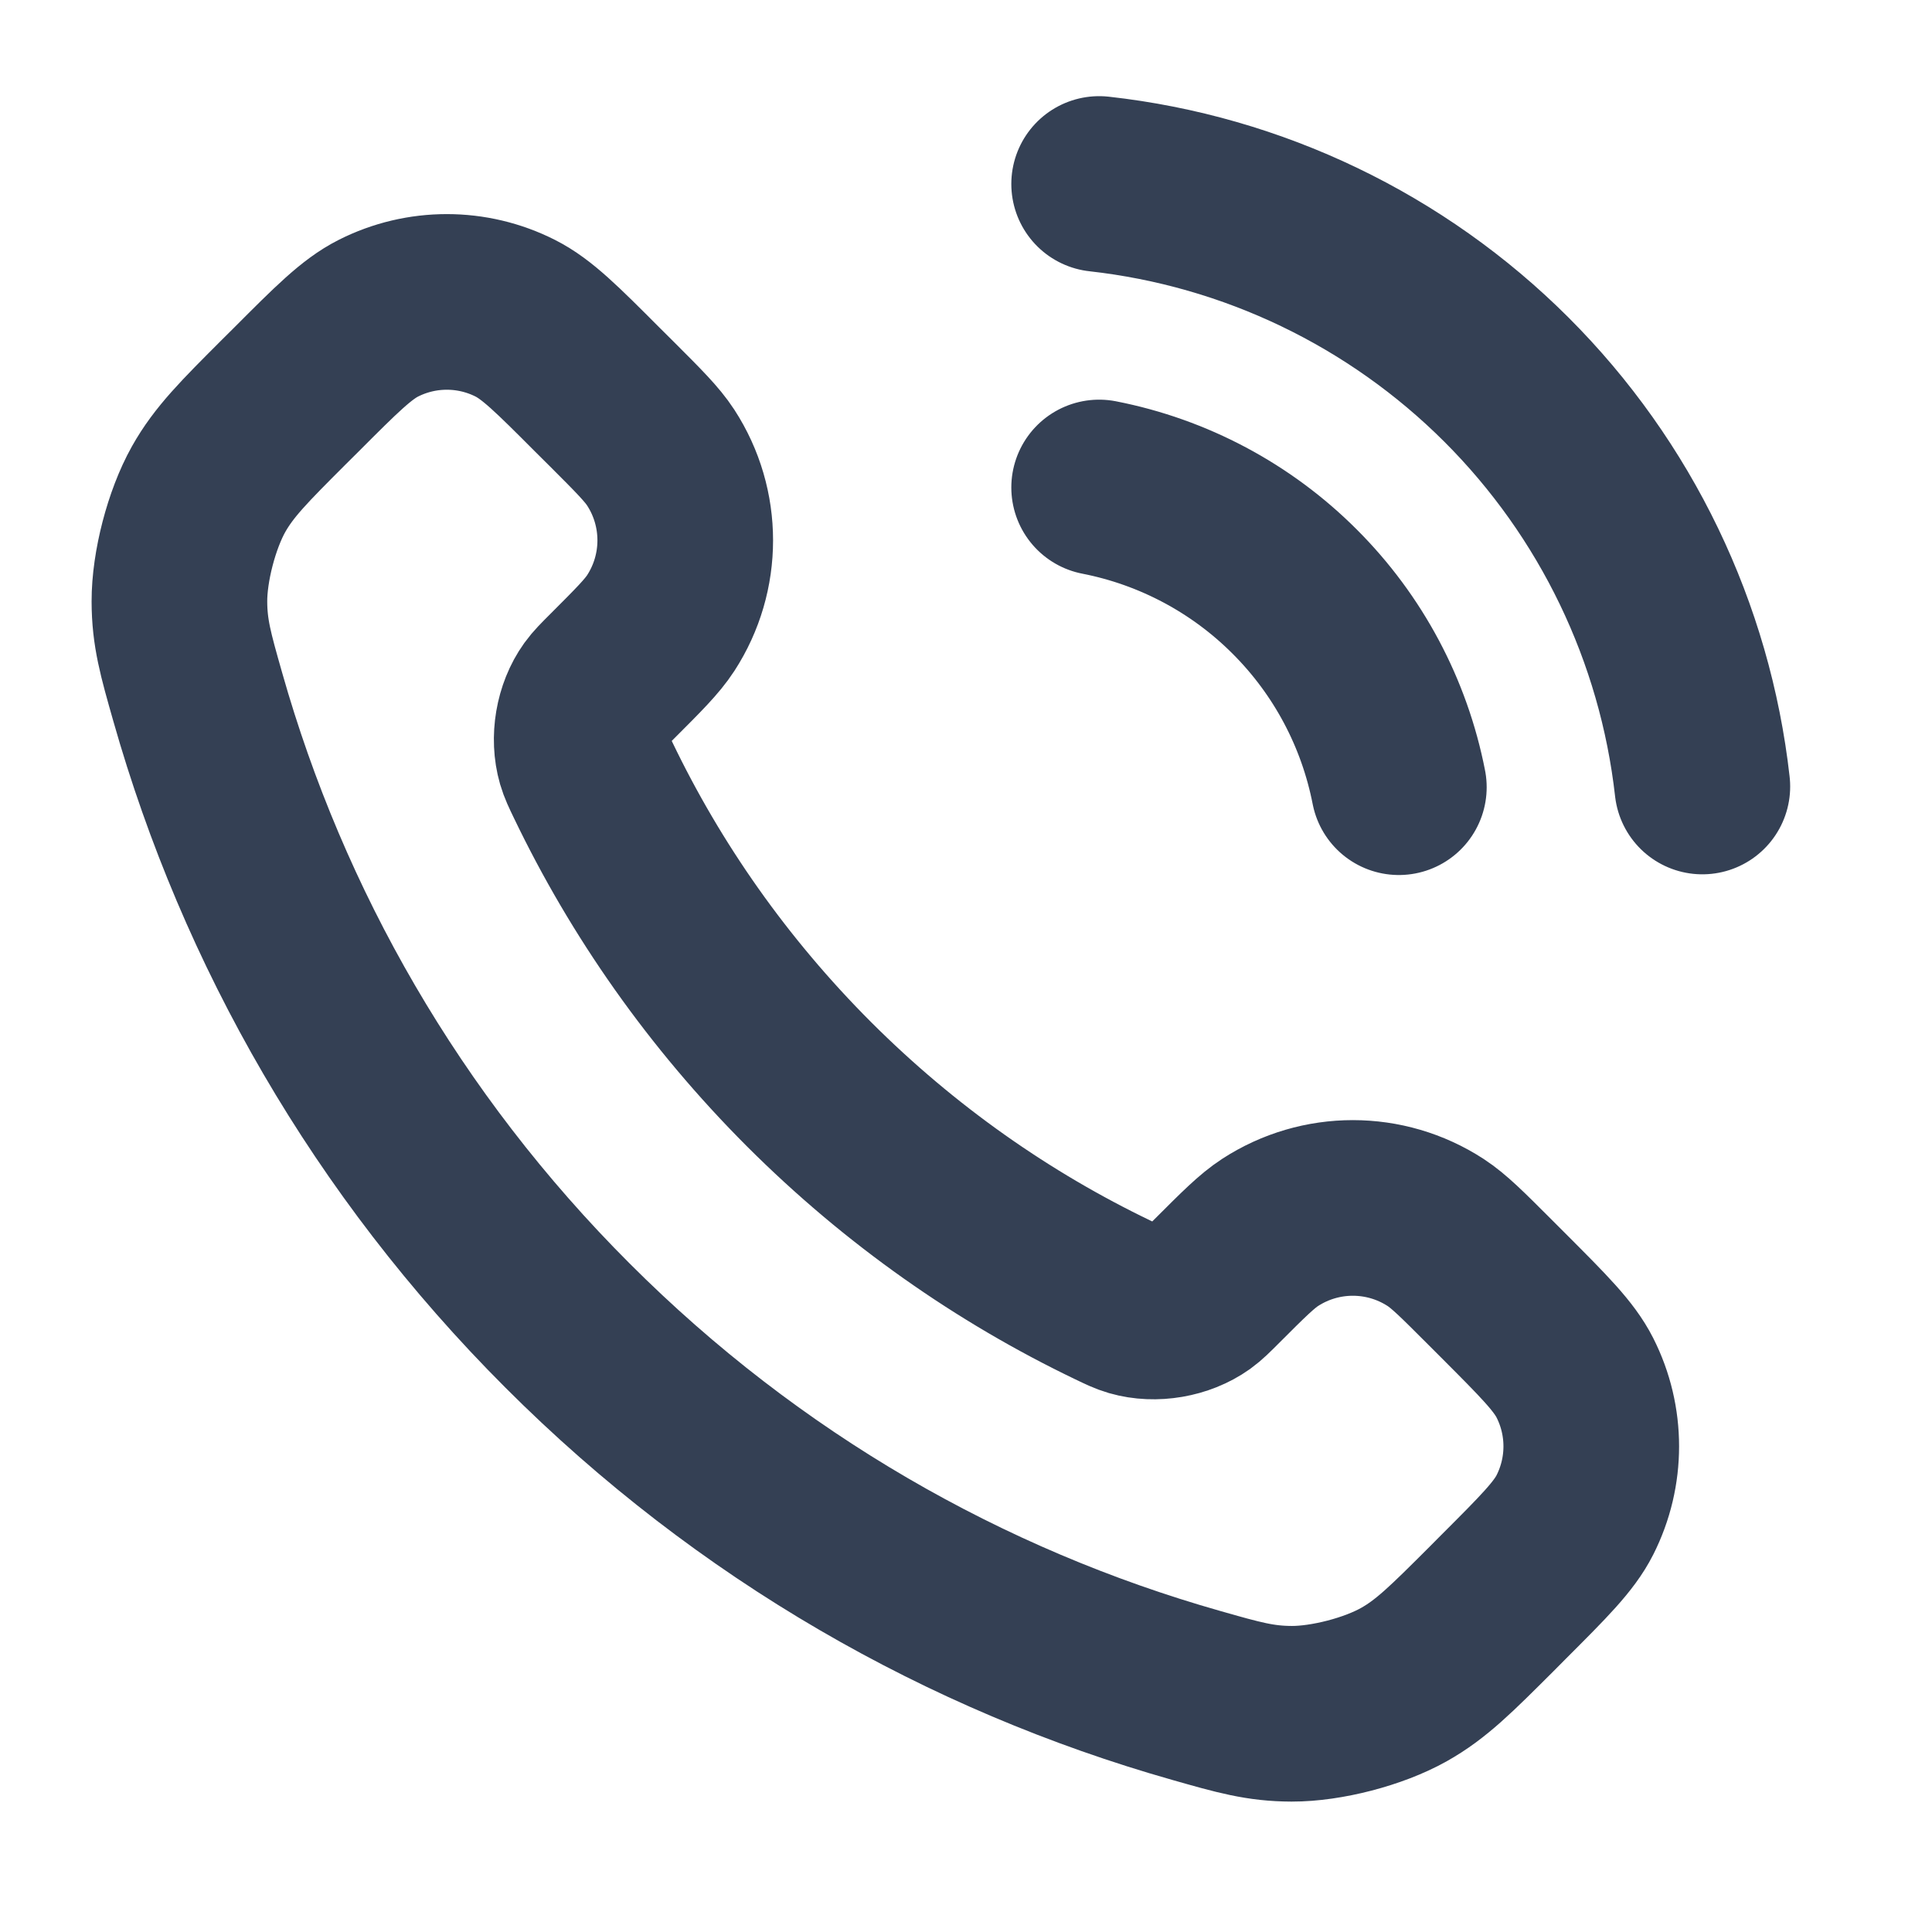 <svg width="22" height="22" viewBox="0 0 22 22" fill="none" xmlns="http://www.w3.org/2000/svg">
<path d="M12.516 5.551C13.36 5.716 14.136 6.129 14.743 6.737C15.352 7.345 15.764 8.12 15.929 8.964M12.516 2.095C14.269 2.29 15.904 3.075 17.153 4.322C18.401 5.568 19.188 7.202 19.385 8.956M9.212 12.346C8.174 11.307 7.354 10.133 6.753 8.881C6.701 8.773 6.675 8.719 6.655 8.651C6.585 8.409 6.635 8.111 6.782 7.906C6.824 7.848 6.873 7.799 6.972 7.7C7.274 7.398 7.425 7.247 7.524 7.095C7.896 6.522 7.896 5.784 7.524 5.211C7.425 5.059 7.274 4.908 6.972 4.606L6.803 4.438C6.344 3.978 6.115 3.749 5.868 3.624C5.378 3.376 4.798 3.376 4.308 3.624C4.061 3.749 3.832 3.978 3.373 4.438L3.236 4.574C2.779 5.031 2.55 5.26 2.375 5.571C2.181 5.917 2.042 6.453 2.043 6.849C2.044 7.206 2.113 7.449 2.252 7.937C2.996 10.558 4.399 13.032 6.463 15.095C8.526 17.159 11 18.562 13.621 19.306C14.108 19.445 14.352 19.514 14.709 19.515C15.105 19.516 15.641 19.377 15.986 19.183C16.298 19.008 16.526 18.779 16.984 18.322L17.12 18.185C17.579 17.726 17.809 17.497 17.934 17.25C18.182 16.759 18.182 16.18 17.934 15.69C17.809 15.443 17.579 15.214 17.12 14.754L16.952 14.586C16.65 14.284 16.499 14.133 16.347 14.034C15.774 13.662 15.036 13.662 14.463 14.034C14.311 14.133 14.16 14.284 13.858 14.586C13.759 14.685 13.71 14.734 13.652 14.776C13.447 14.922 13.149 14.973 12.907 14.903C12.839 14.883 12.785 14.857 12.677 14.805C11.425 14.204 10.251 13.384 9.212 12.346Z" stroke="#344054" stroke-width="2" stroke-linecap="round" stroke-linejoin="round"/>
</svg>
